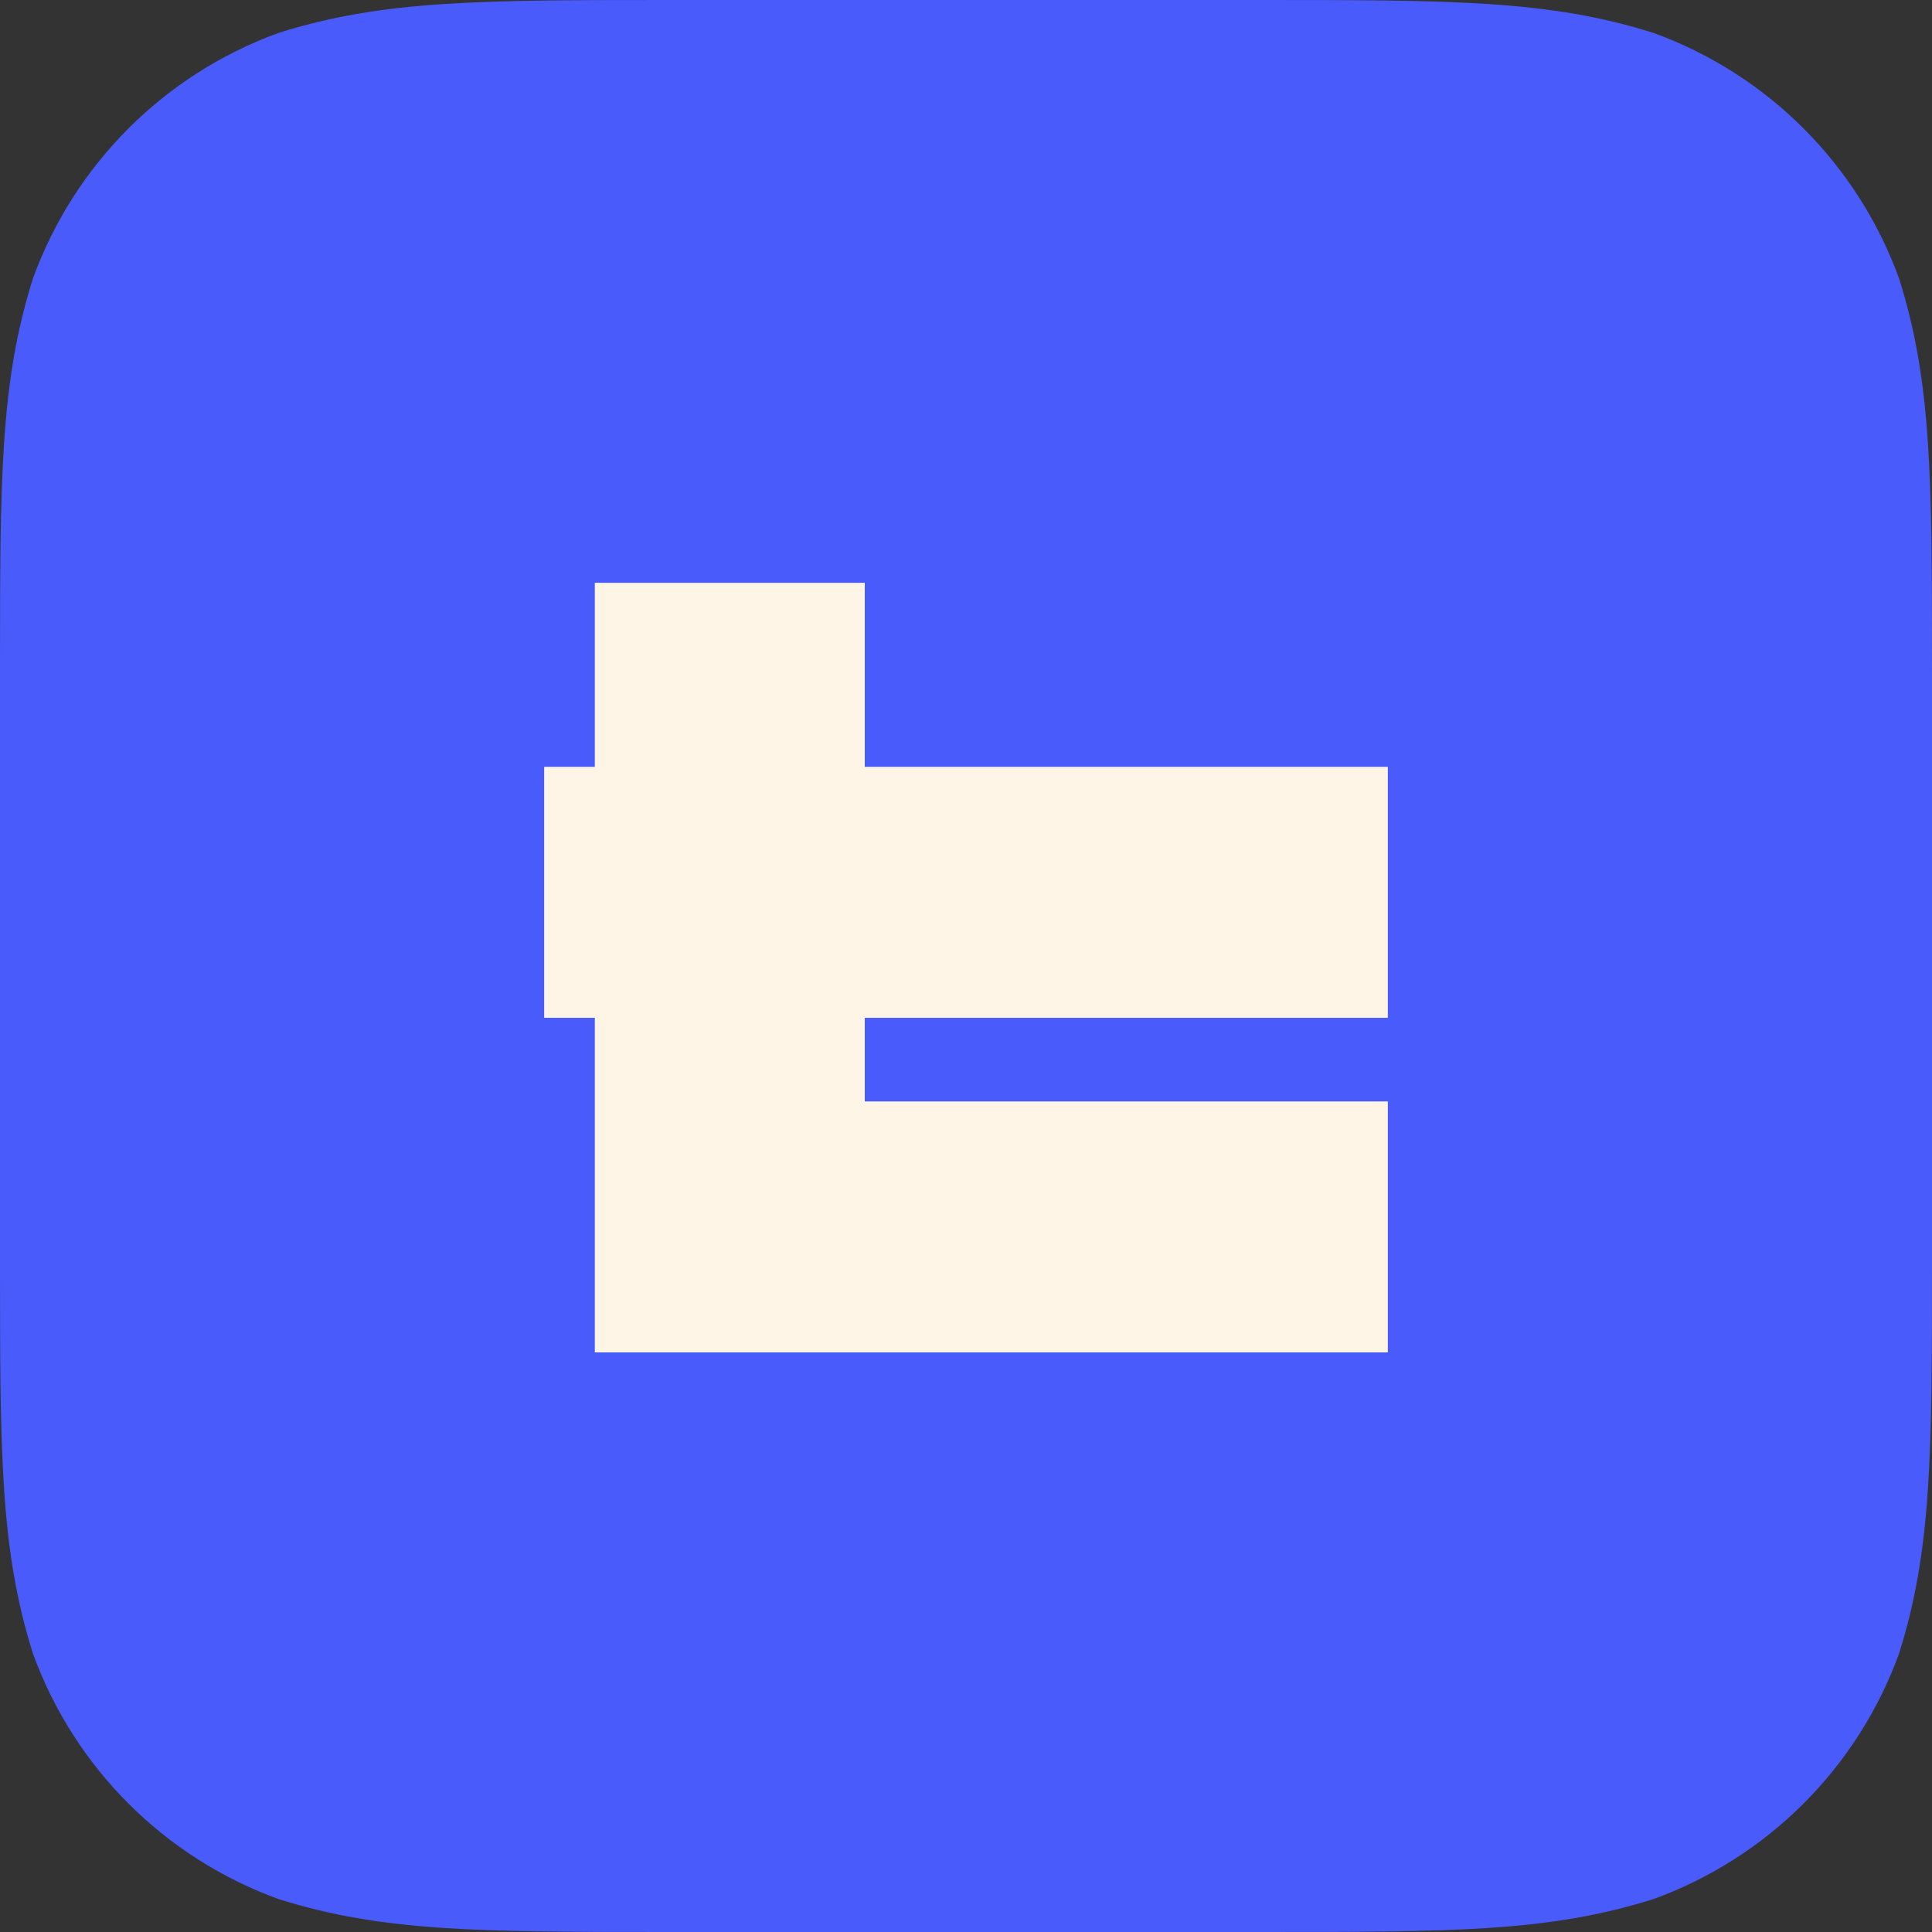 <svg width="63" height="63" viewBox="0 0 63 63" fill="none" xmlns="http://www.w3.org/2000/svg">
<rect x="0" y="0" width="63" height="63" fill="#333333" stroke="none"/>
<path fill-rule="evenodd" clip-rule="evenodd" d="M41.036 0C47.36 0 50.522 0 53.926 1.076C57.643 2.429 60.571 5.357 61.924 9.074C63 12.478 63 15.64 63 21.964V41.036C63 47.36 63 50.522 61.924 53.926C60.571 57.643 57.643 60.571 53.926 61.923C50.522 63 47.36 63 41.036 63H21.964C15.64 63 12.478 63 9.074 61.923C5.357 60.571 2.429 57.643 1.076 53.926C0 50.522 0 47.36 0 41.036V21.964C0 15.64 0 12.478 1.076 9.074C2.429 5.357 5.357 2.429 9.074 1.076C12.478 0 15.64 0 21.964 0H41.036Z" fill="#495BFB"/>
<path d="M28.199 19.005H19.396V25.006H17.745V33.189H19.396V44.1H45.255V35.917H28.199V33.189H45.255V25.006H28.199V19.005Z" fill="#FFF5E6"/>
</svg>
